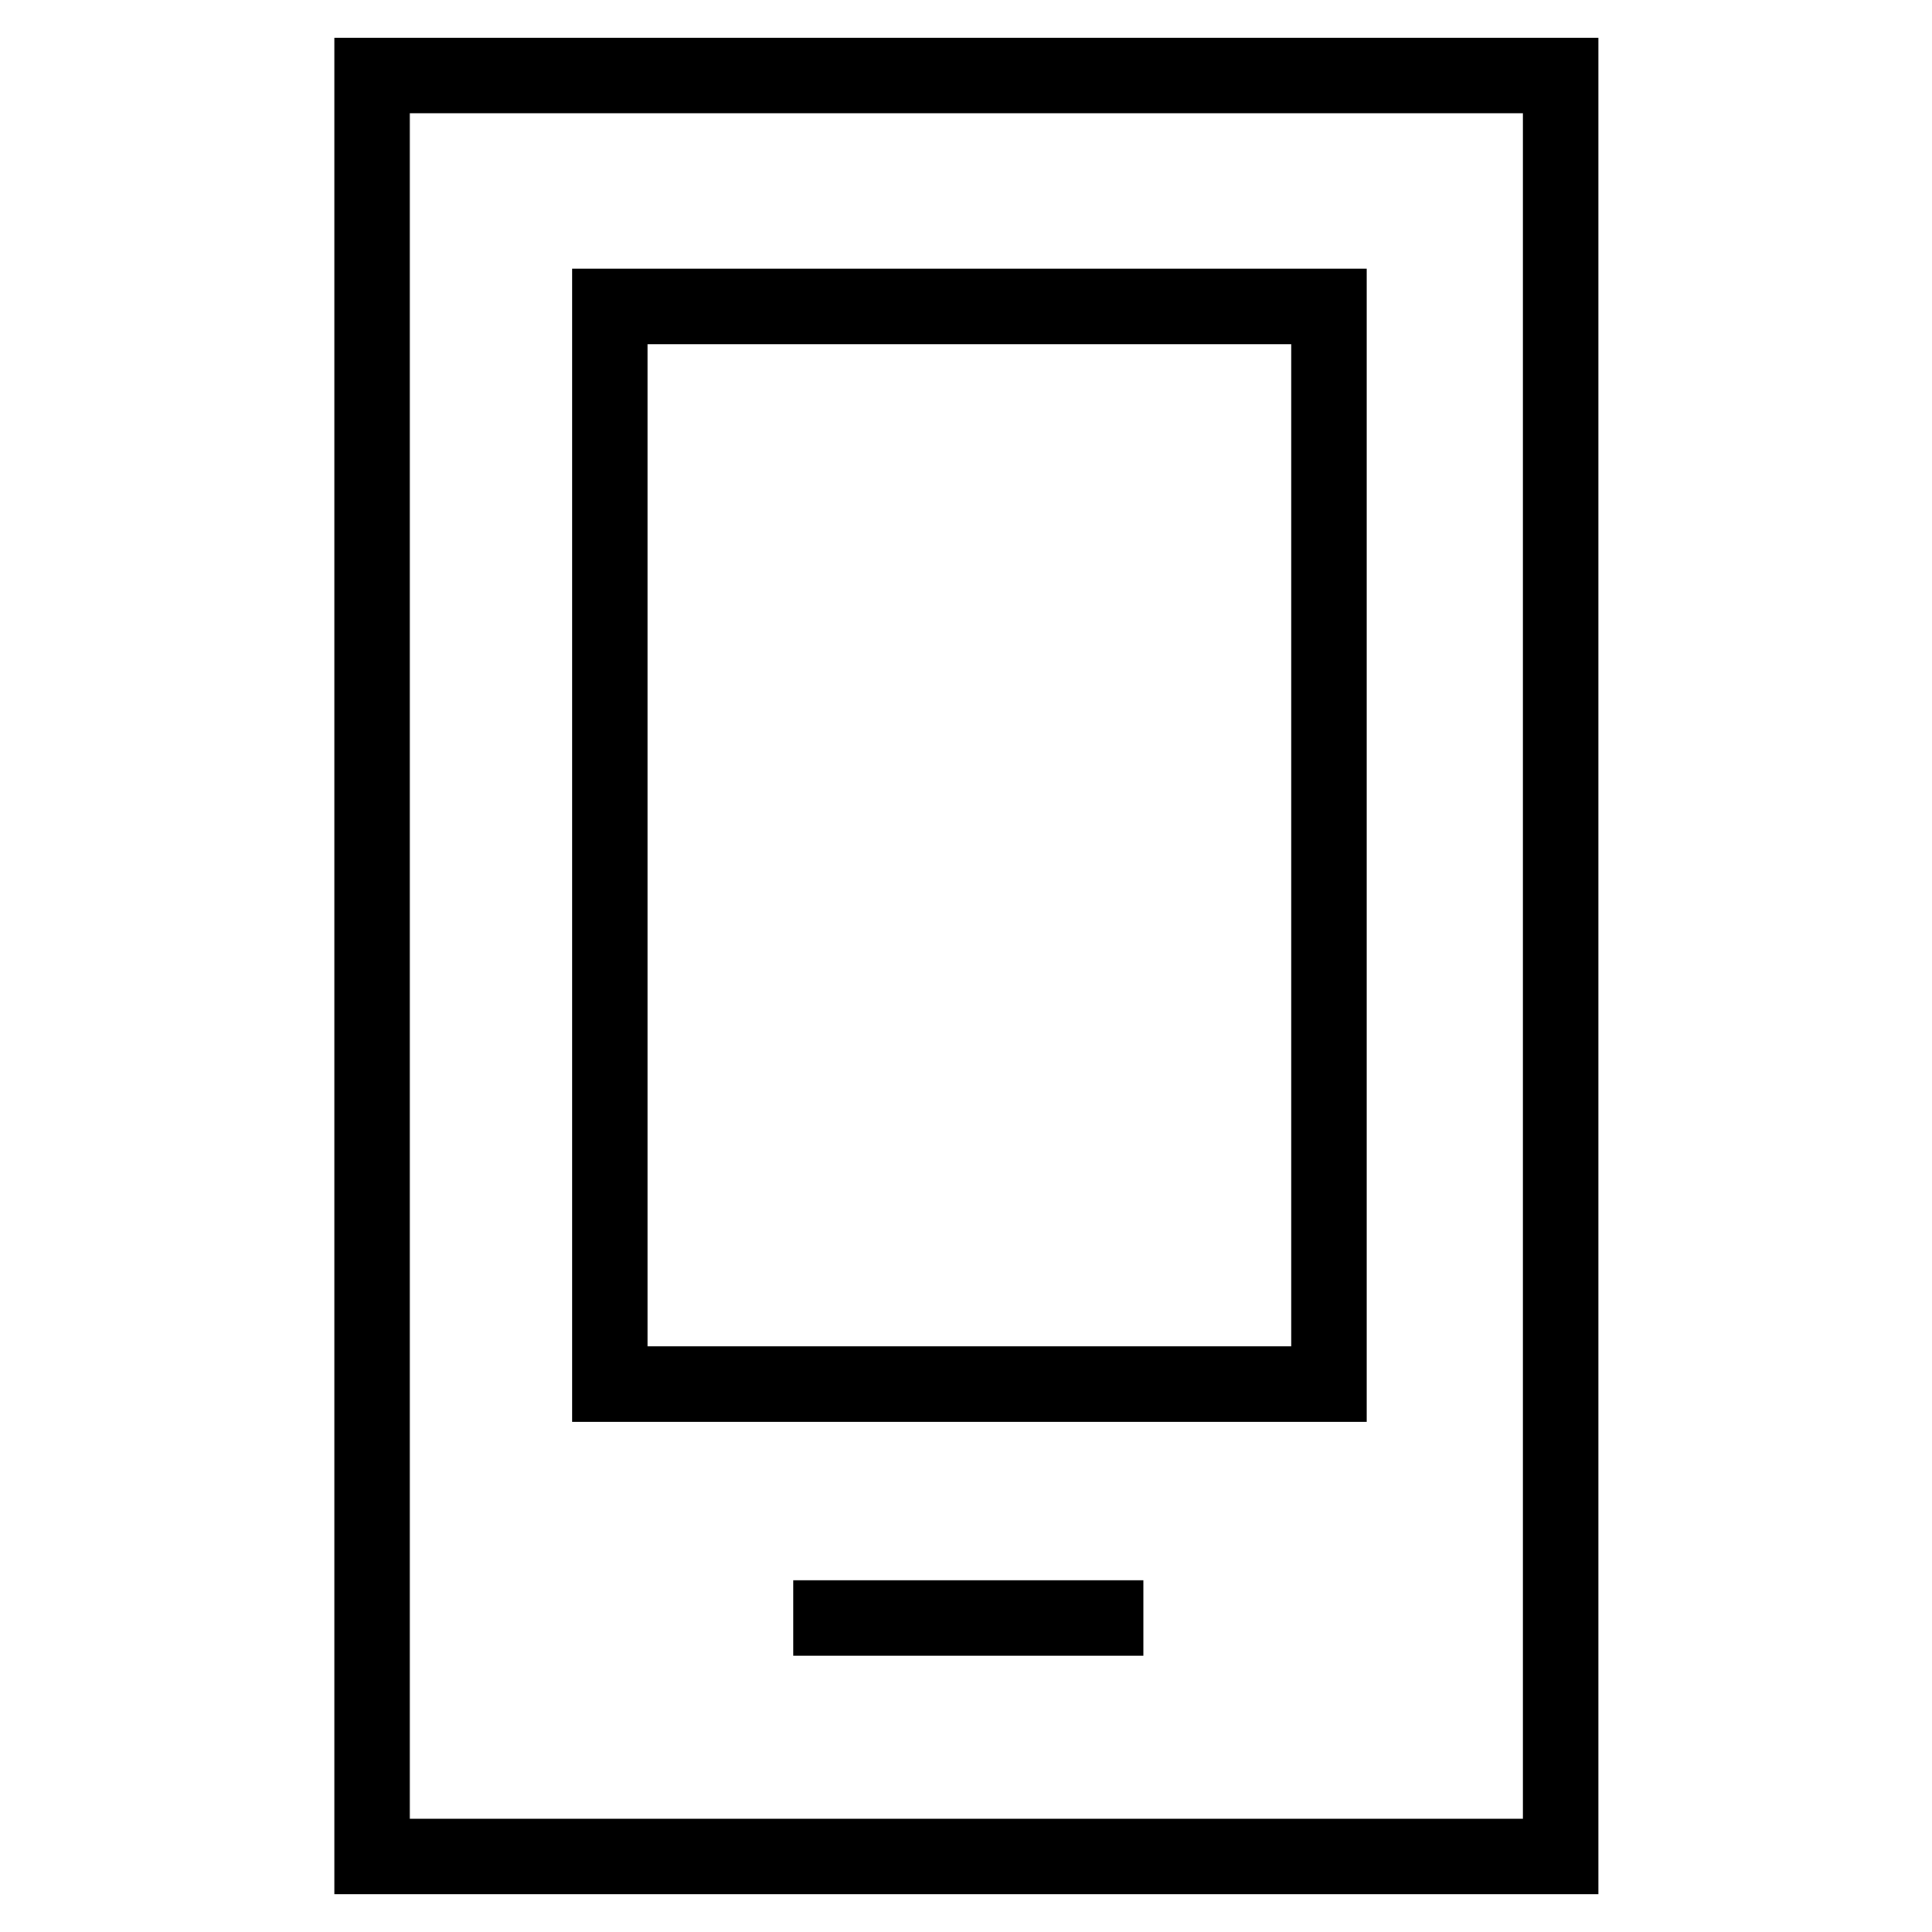 <?xml version="1.0" encoding="utf-8"?>
<!-- Svg Vector Icons : http://www.onlinewebfonts.com/icon -->
<!DOCTYPE svg PUBLIC "-//W3C//DTD SVG 1.1//EN" "http://www.w3.org/Graphics/SVG/1.1/DTD/svg11.dtd">
<svg version="1.1" xmlns="http://www.w3.org/2000/svg" xmlns:xlink="http://www.w3.org/1999/xlink" x="0px" y="0px" viewBox="0 0 256 256" enable-background="new 0 0 256 256" xml:space="preserve">
<g><g><path stroke-width="10" fill-opacity="0" stroke="#000000"  d="M49.3,10h157.5v236H49.3V10z"/><path stroke-width="10" fill-opacity="0" stroke="#000000"  d="M80.8,40.6h95.3v142.8H80.8V40.6z"/><path stroke-width="10" fill-opacity="0" stroke="#000000"  d="M105.1,214.4h46.4H105.1z"/></g></g>
</svg>